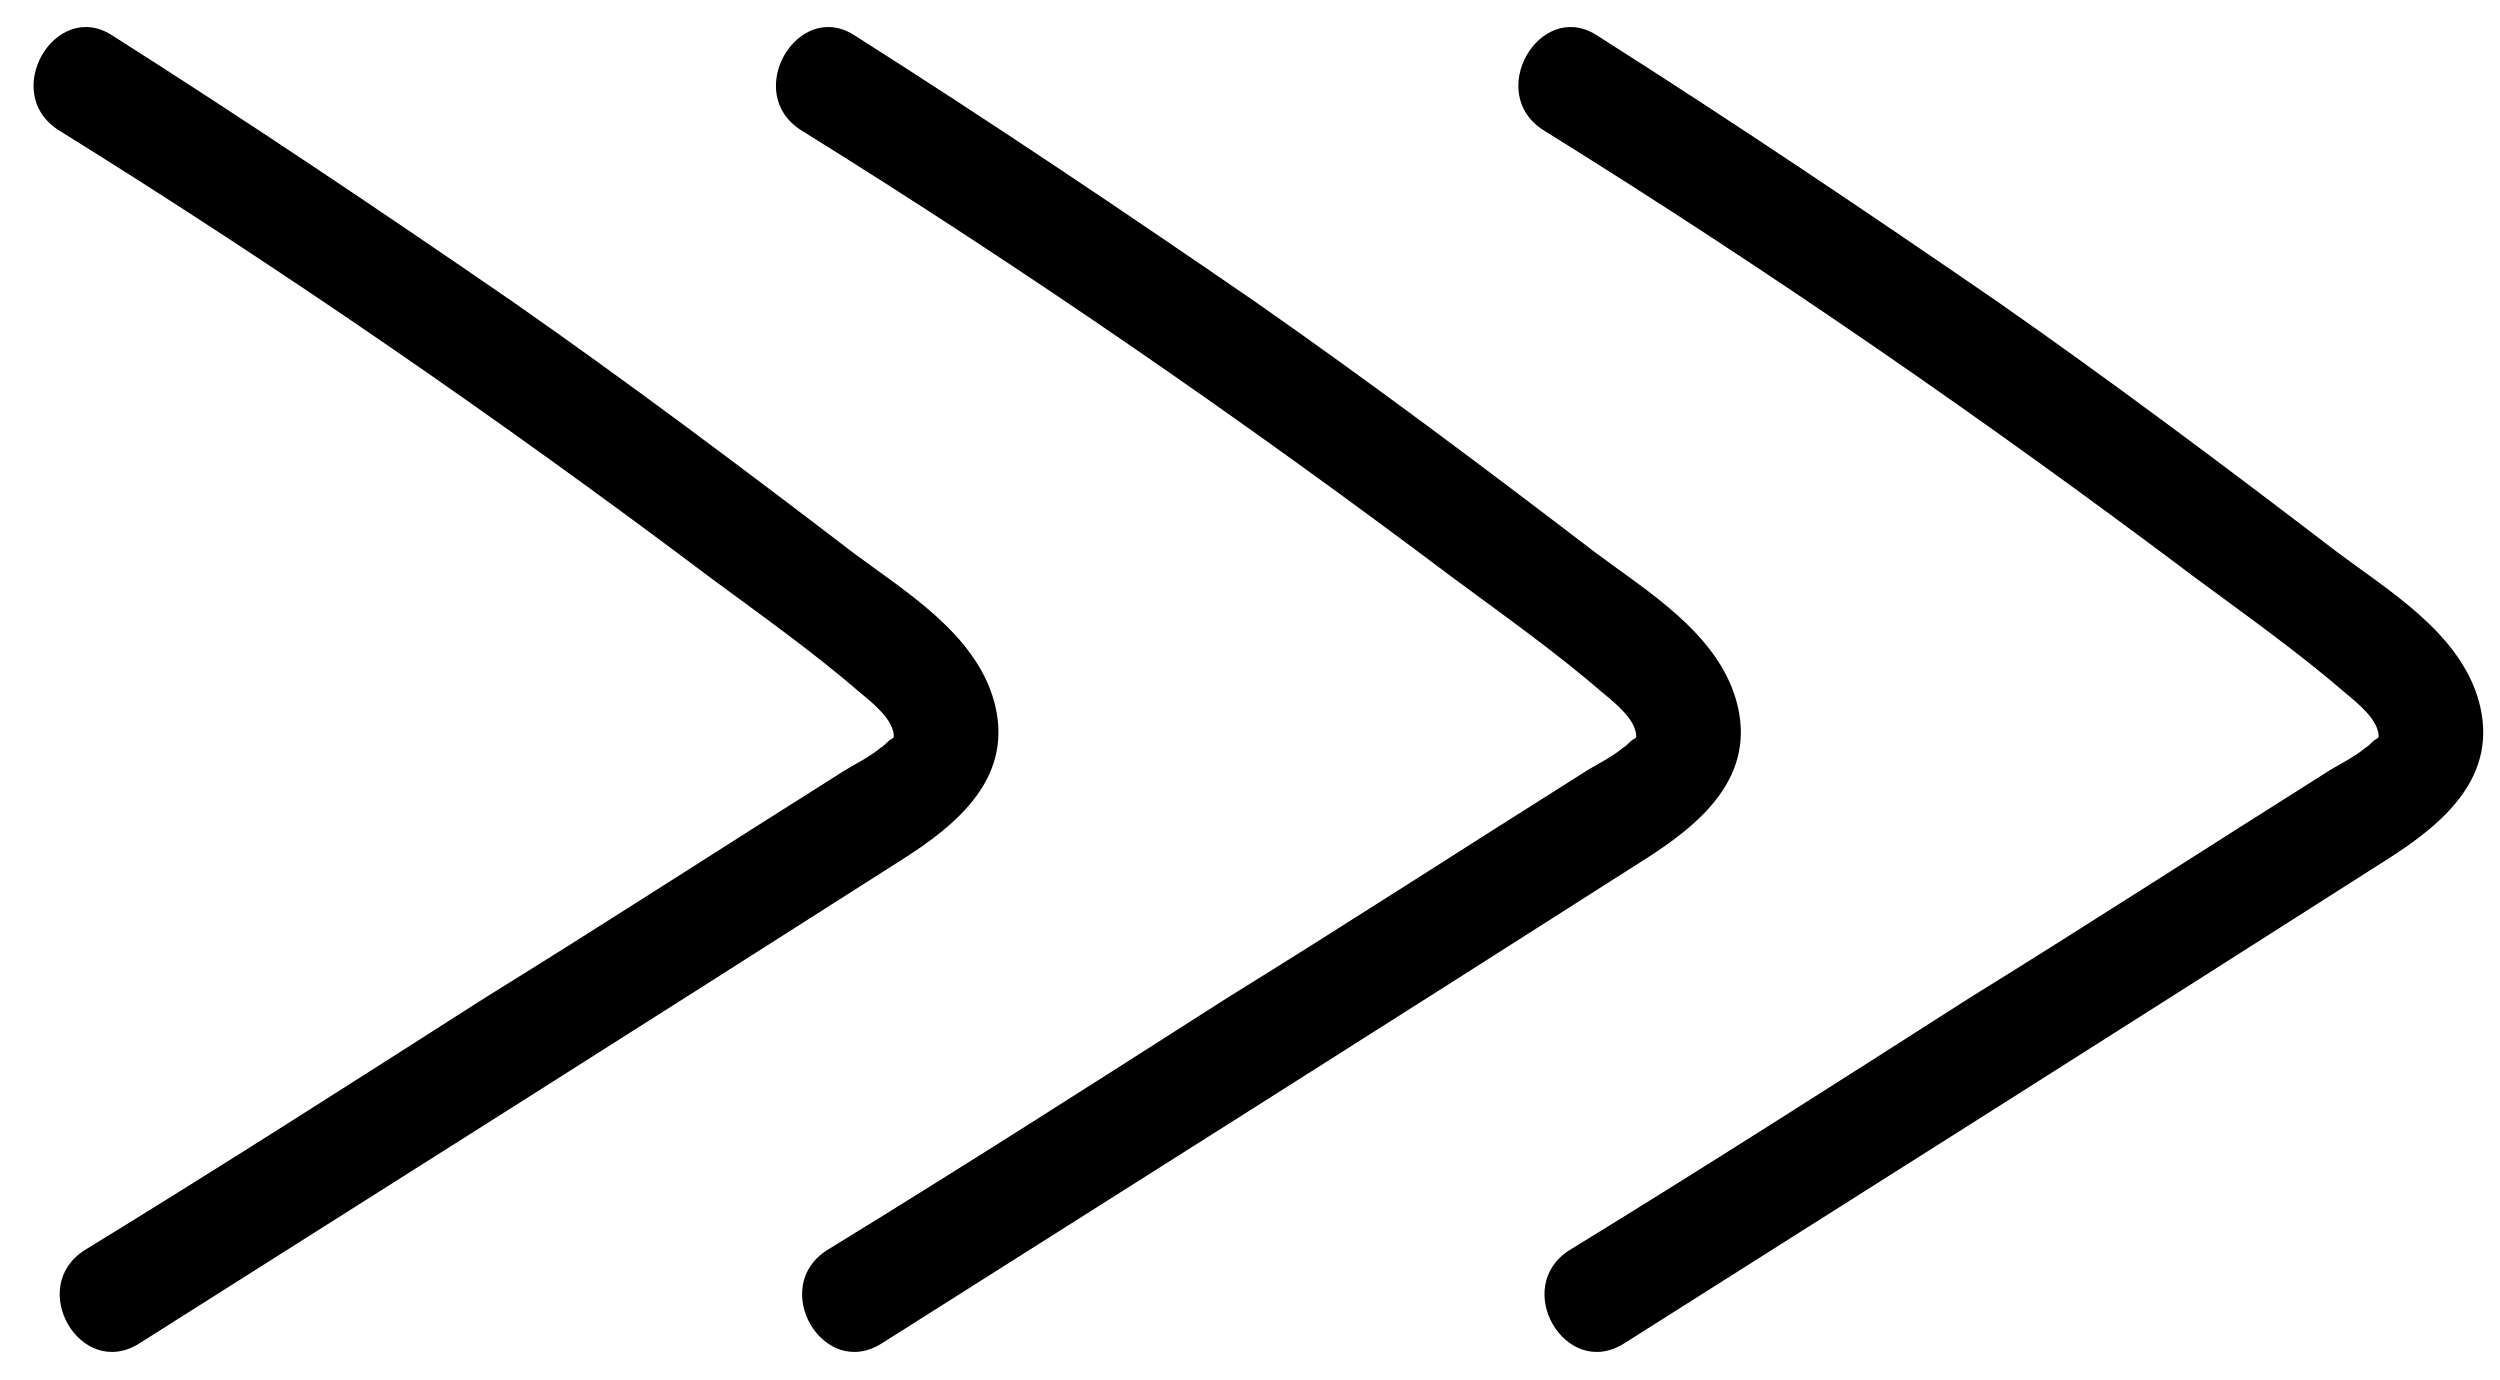 <?xml version="1.0" encoding="UTF-8"?>
<!DOCTYPE svg PUBLIC '-//W3C//DTD SVG 1.0//EN'
          'http://www.w3.org/TR/2001/REC-SVG-20010904/DTD/svg10.dtd'>
<svg clip-rule="evenodd" fill-rule="evenodd" height="296.4" preserveAspectRatio="xMidYMid meet" stroke-linejoin="round" stroke-miterlimit="2" version="1.0" viewBox="-7.2 -5.8 536.8 296.4" width="536.8" xmlns="http://www.w3.org/2000/svg" xmlns:xlink="http://www.w3.org/1999/xlink" zoomAndPan="magnify"
><g
  ><g
    ><g id="change1_1"
      ><path d="m 860.539,3590.11 -0.006,0.04 -0.008,0.07 c 0.077,-0.75 0.33,0.02 -0.485,0.42 -0.935,0.47 -1.401,1.4 -2.335,1.87 -2.8,2.34 -6.068,3.73 -8.869,5.6 -25.209,15.87 -50.417,32.21 -76.092,48.09 -28.475,18.2 -56.952,36.41 -85.894,54.15 -12.605,7.93 -0.934,28.01 11.67,20.07 54.618,-34.55 109.236,-69.09 163.386,-103.64 12.605,-7.93 24.741,-18.2 20.074,-34.54 -4.202,-14.47 -19.139,-23.34 -30.343,-31.74 -23.808,-18.21 -48.083,-36.41 -72.825,-53.69 -28.475,-19.6 -56.951,-38.74 -86.361,-57.42 -12.136,-7.46 -23.808,12.61 -11.203,20.54 48.081,29.88 94.763,62.09 140.046,96.17 10.735,7.93 21.94,15.87 32.209,24.74 2.668,2.22 7.031,5.72 7.036,9.27 z m -159.408,0 -0.005,0.04 -0.009,0.07 c 0.077,-0.75 0.331,0.02 -0.485,0.42 -0.935,0.47 -1.401,1.4 -2.334,1.87 -2.801,2.34 -6.068,3.73 -8.869,5.6 -25.21,15.87 -50.418,32.21 -76.093,48.09 -28.475,18.2 -56.952,36.41 -85.894,54.15 -12.605,7.93 -0.933,28.01 11.67,20.07 54.618,-34.55 109.236,-69.09 163.386,-103.64 12.605,-7.93 24.742,-18.2 20.075,-34.54 -4.202,-14.47 -19.14,-23.34 -30.343,-31.74 -23.809,-18.21 -48.084,-36.41 -72.825,-53.69 -28.476,-19.6 -56.951,-38.74 -86.361,-57.42 -12.137,-7.46 -23.809,12.61 -11.204,20.54 48.082,29.88 94.764,62.09 140.046,96.17 10.736,7.93 21.941,15.87 32.21,24.74 2.668,2.22 7.031,5.72 7.035,9.27 z m -159.407,0 -0.006,0.04 -0.008,0.07 c 0.077,-0.75 0.33,0.02 -0.485,0.42 -0.935,0.47 -1.402,1.4 -2.335,1.87 -2.801,2.34 -6.068,3.73 -8.869,5.6 -25.21,15.87 -50.418,32.21 -76.092,48.09 -28.476,18.2 -56.953,36.41 -85.895,54.15 -12.604,7.93 -0.933,28.01 11.67,20.07 54.619,-34.55 109.237,-69.09 163.387,-103.64 12.605,-7.93 24.741,-18.2 20.074,-34.54 -4.202,-14.47 -19.139,-23.34 -30.343,-31.74 -23.808,-18.21 -48.083,-36.41 -72.825,-53.69 -28.475,-19.6 -56.951,-38.74 -86.361,-57.42 -12.136,-7.46 -23.808,12.61 -11.203,20.54 48.081,29.88 94.763,62.09 140.046,96.17 10.735,7.93 21.94,15.87 32.209,24.74 2.668,2.22 7.031,5.72 7.036,9.27 z m 318.814,0.09 c 0.158,-0.28 0.058,-0.46 10e-4,-0.09 v 0.01 l -10e-4,0.08 h -0.002 l -0.011,0.02 c -0.011,0.11 -0.019,0.25 -0.019,0.42 0.019,-0.15 0.029,-0.29 0.032,-0.44 z m -159.408,0 c 0.158,-0.28 0.058,-0.46 10e-4,-0.09 v 0.01 l -10e-4,0.08 h -10e-4 l -0.012,0.02 c -0.011,0.11 -0.018,0.25 -0.018,0.42 0.018,-0.15 0.029,-0.29 0.031,-0.44 z m -159.407,0 c 0.158,-0.28 0.058,-0.46 0.001,-0.09 v 0.01 l -0.001,0.08 h -0.002 l -0.011,0.02 c -0.011,0.11 -0.019,0.25 -0.019,0.42 0.019,-0.15 0.029,-0.29 0.032,-0.44 z" fill-rule="nonzero" transform="matrix(1 0 0 1 -356.999 -3437.754)"
      /></g
    ></g
  ></g
></svg
>
